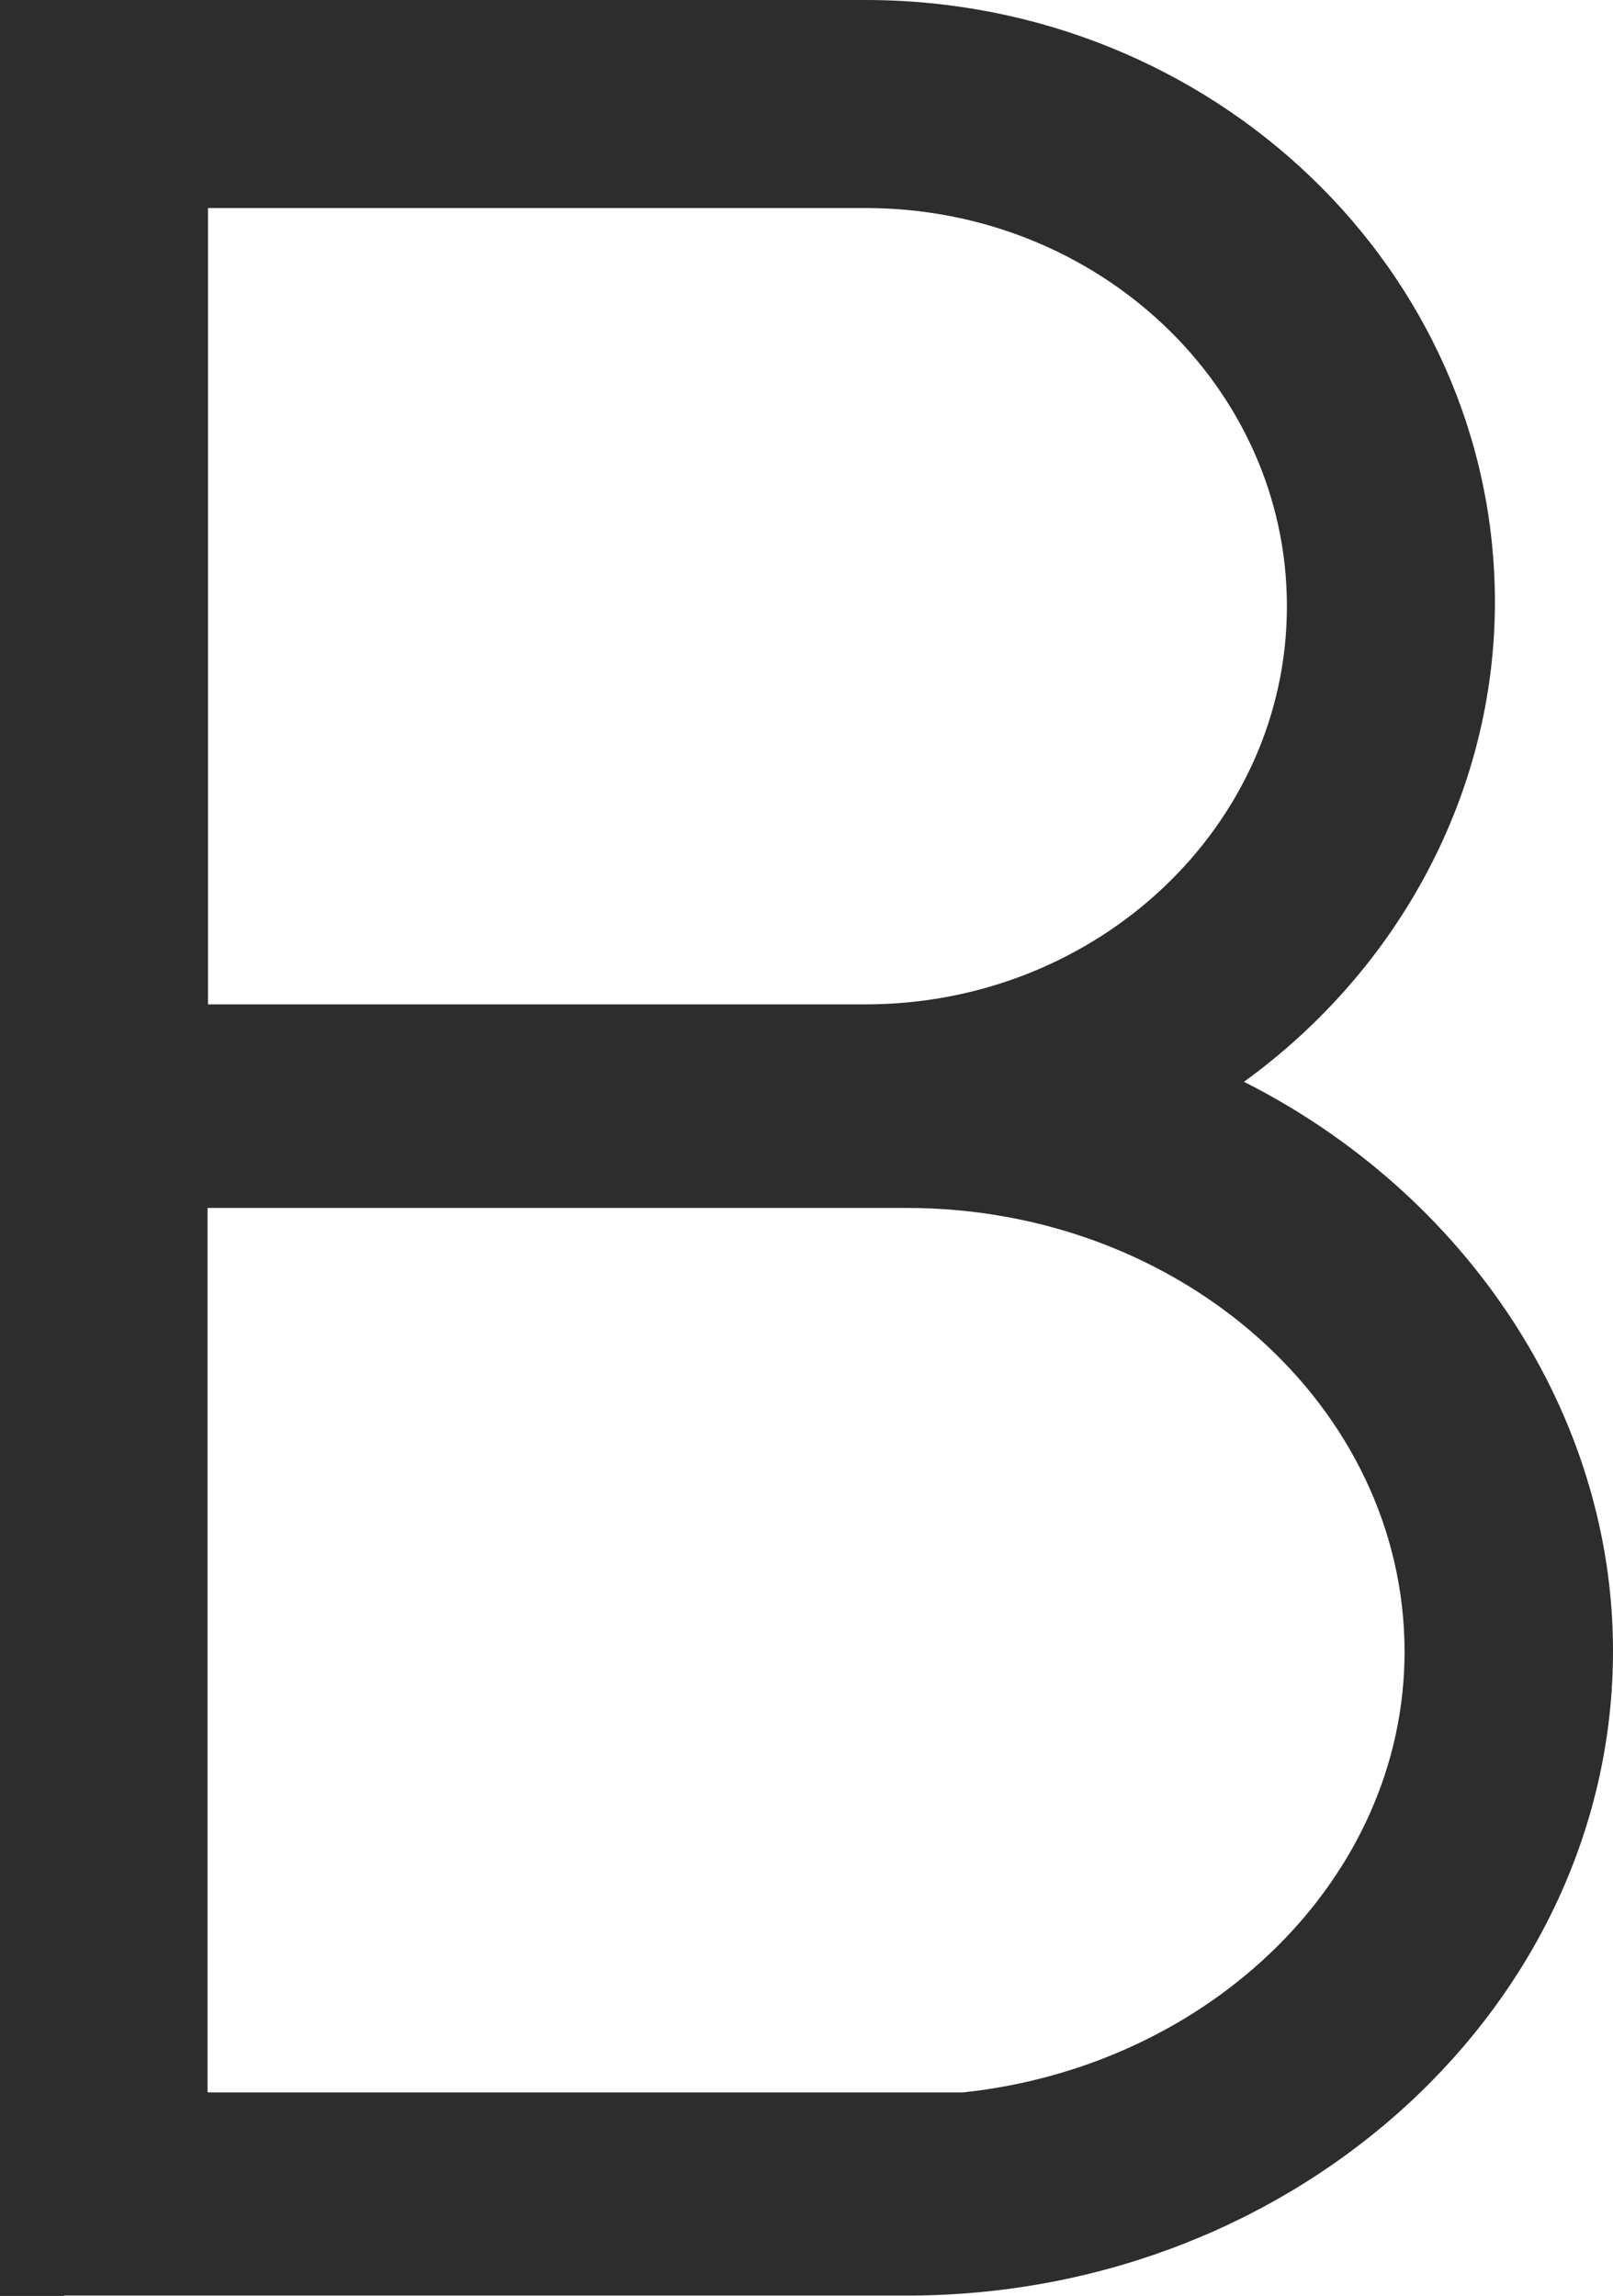 <?xml version="1.0" encoding="UTF-8"?><svg id="Capa_1" xmlns="http://www.w3.org/2000/svg" viewBox="0 0 36.06 51.32"><defs><style>.cls-1{fill:#2d2d2d;}</style></defs><path class="cls-1" d="m24.62,24.47l-.07-.07c4.49-1.97,7.42-6.19,7.42-10.94,0-6.66-5.64-12.03-12.63-12.03H1.43v48.45h18.98c7.85-.07,14.2-5.91,14.2-12.98,0-5.71-4.14-10.74-9.99-12.44h0ZM3.21,3.2h16.13c6,0,10.85,4.62,10.85,10.33s-4.85,10.33-10.85,10.33H3.21V3.2Zm17.13,45.06v-.07H3.21v-22.63h17.06c6.92,0,12.56,5.1,12.56,11.35s-5.64,11.28-12.49,11.35Z"/><path class="cls-1" d="m1.43,51.32H0V0h19.35c7.76,0,14.07,6.04,14.07,13.46,0,4.24-2.13,8.2-5.61,10.72,4.97,2.51,8.25,7.41,8.25,12.72,0,7.87-7.01,14.34-15.63,14.41H1.43Zm3.22-4.55h16.88c5.54-.59,9.87-4.8,9.87-9.85,0-5.47-4.99-9.92-11.13-9.92H4.64v19.76h.01Zm0-24.32h14.7c5.19,0,9.42-3.99,9.42-8.9s-4.22-8.9-9.42-8.9H4.65v17.79h0Z"/></svg>
